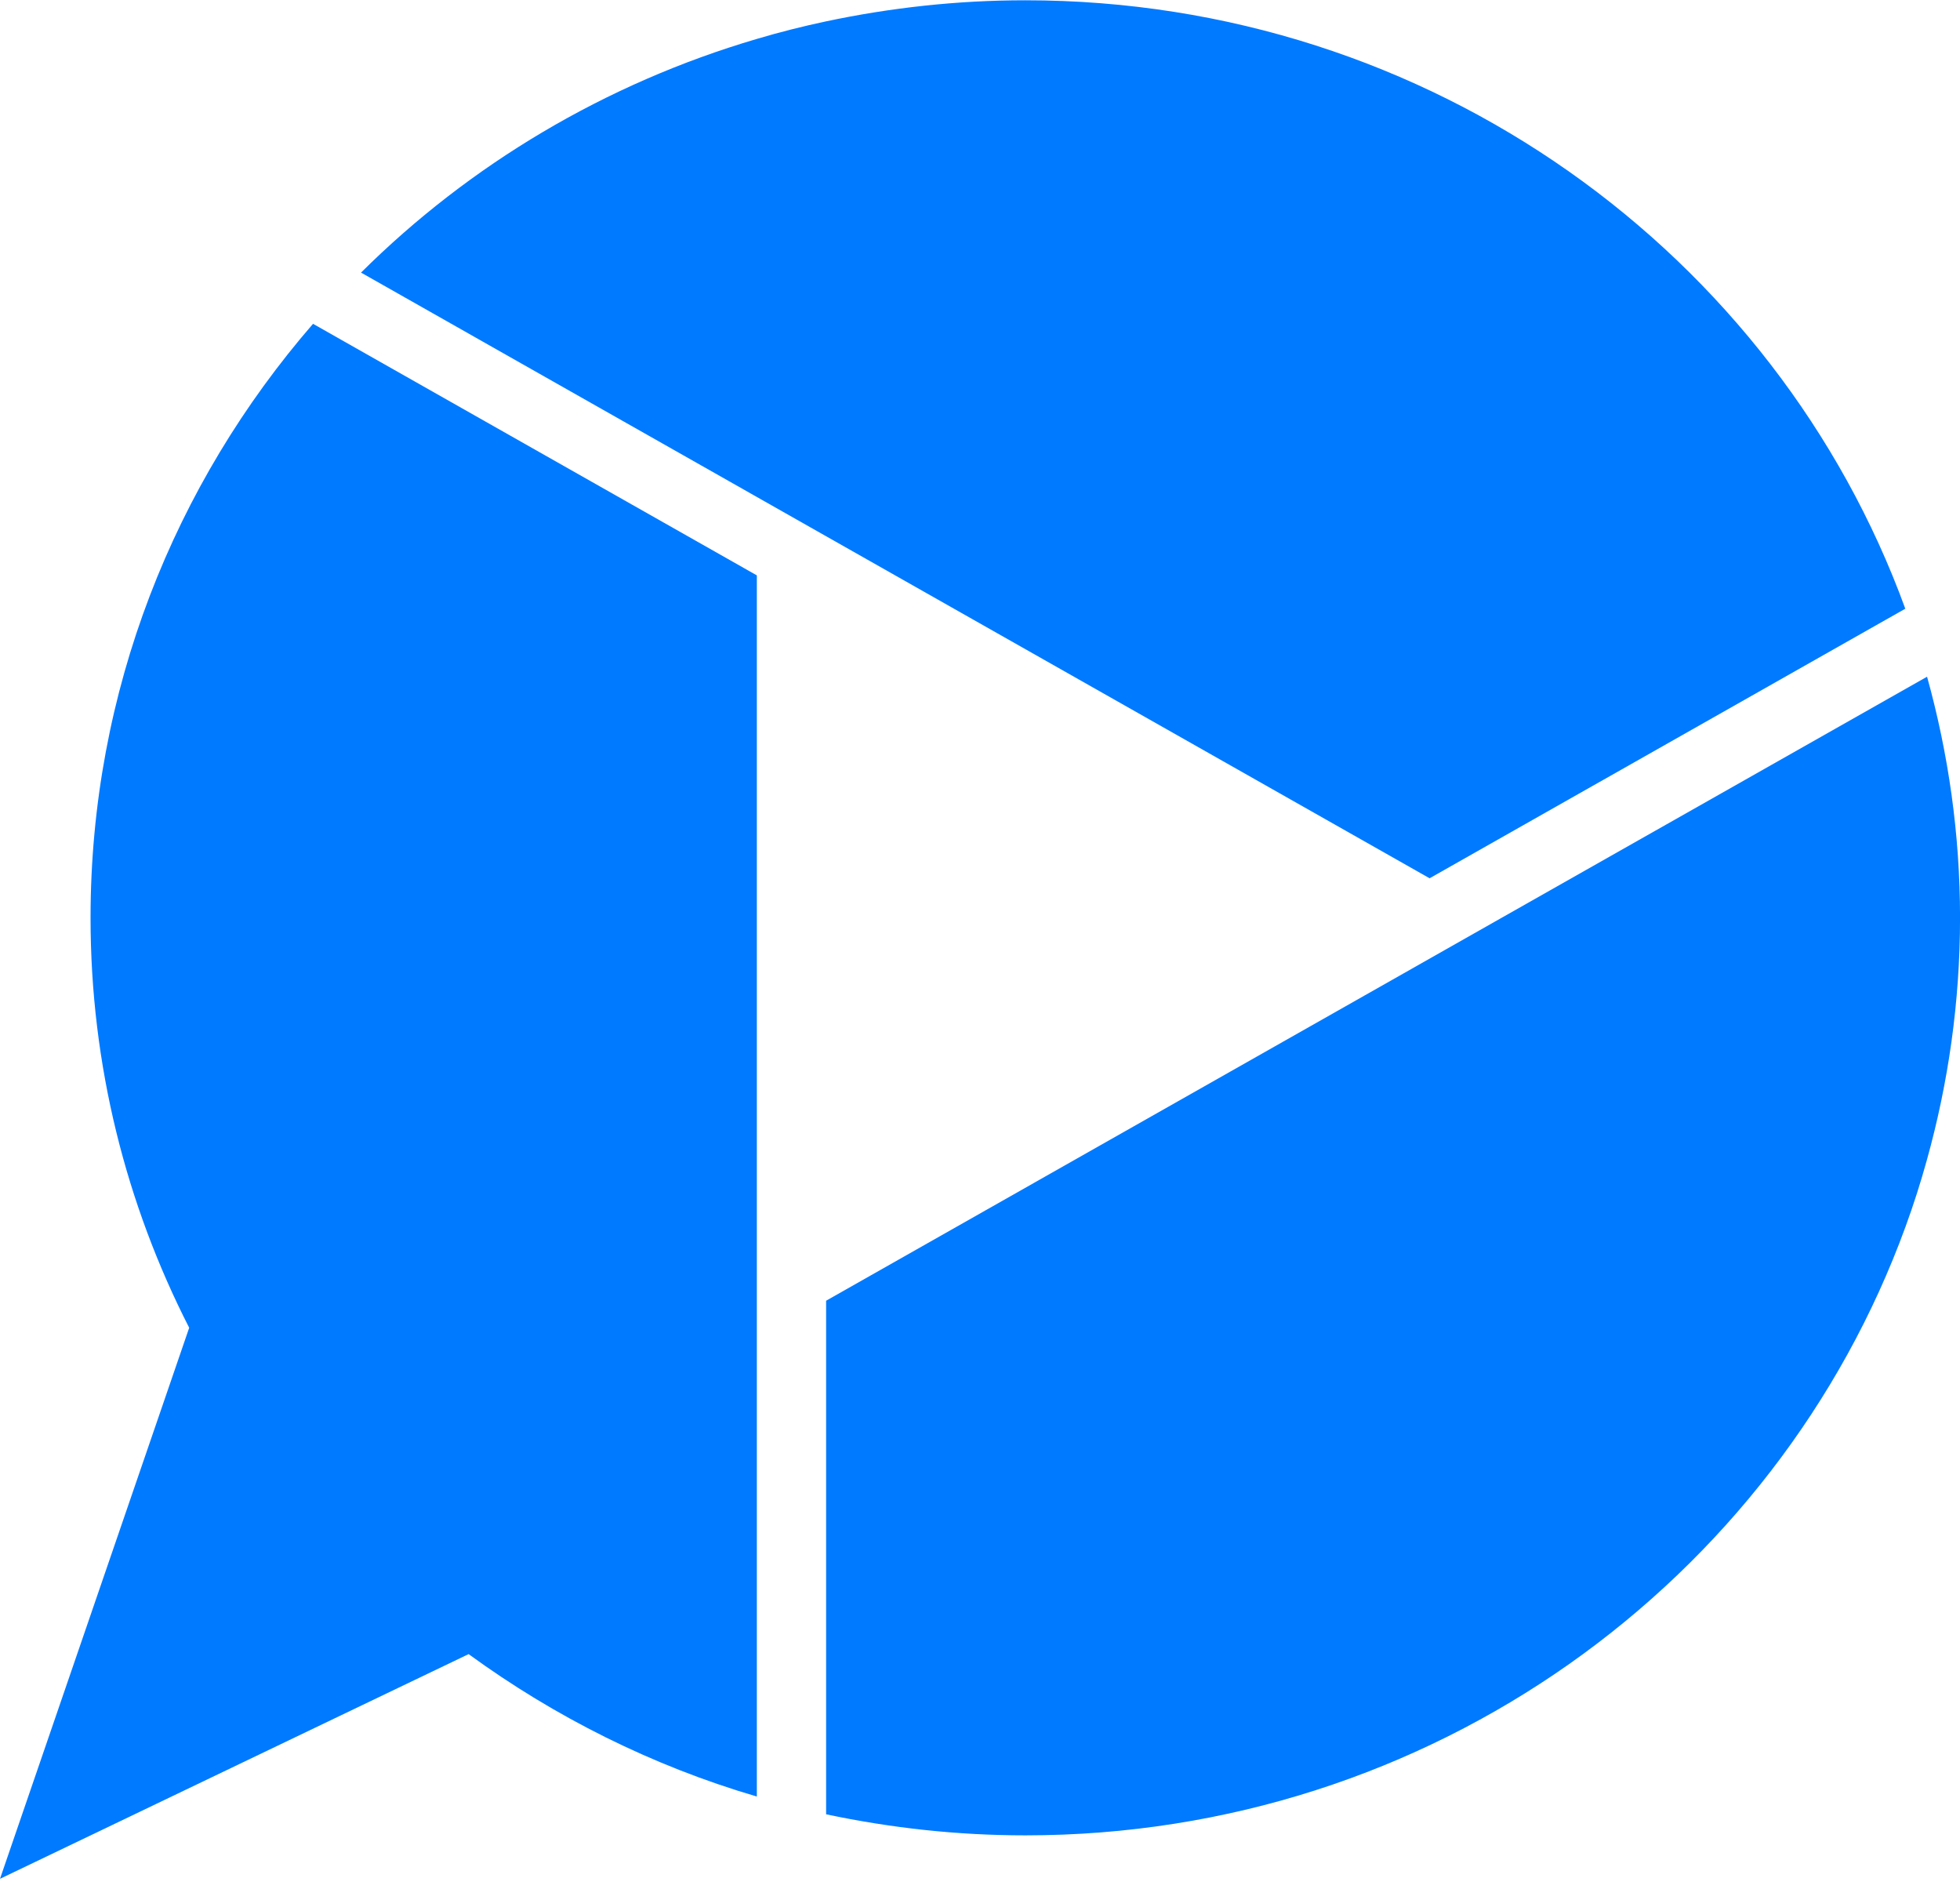 <svg width="55" height="53" viewBox="0 0 55 53" fill="none" xmlns="http://www.w3.org/2000/svg">
<path d="M54.076 18.986L42.111 25.765L40.167 26.867L23.182 36.493V50.902C24.983 51.283 26.851 51.493 28.771 51.493C40.162 51.493 49.852 44.365 53.474 34.409C53.697 33.799 53.896 33.176 54.071 32.543C54.673 30.38 55.001 28.105 55.001 25.75C55.001 23.396 54.673 21.14 54.076 18.986Z" fill="#007AFF"/>
<path d="M2.541 25.75C2.541 29.887 3.541 33.79 5.309 37.252L0 52.712L13.15 46.408C15.563 48.166 18.289 49.539 21.238 50.404V16.143L8.784 9.085C4.892 13.575 2.541 19.391 2.541 25.75Z" fill="#007AFF"/>
<path d="M40.12 24.639L53.465 17.078C49.838 7.127 40.153 0.008 28.771 0.008C26.851 0.008 24.983 0.218 23.182 0.599C22.523 0.739 21.878 0.902 21.238 1.092C16.981 2.344 13.174 4.624 10.131 7.648L21.238 13.943L23.182 15.045L40.12 24.643V24.639Z" fill="#007AFF"/>
</svg>
